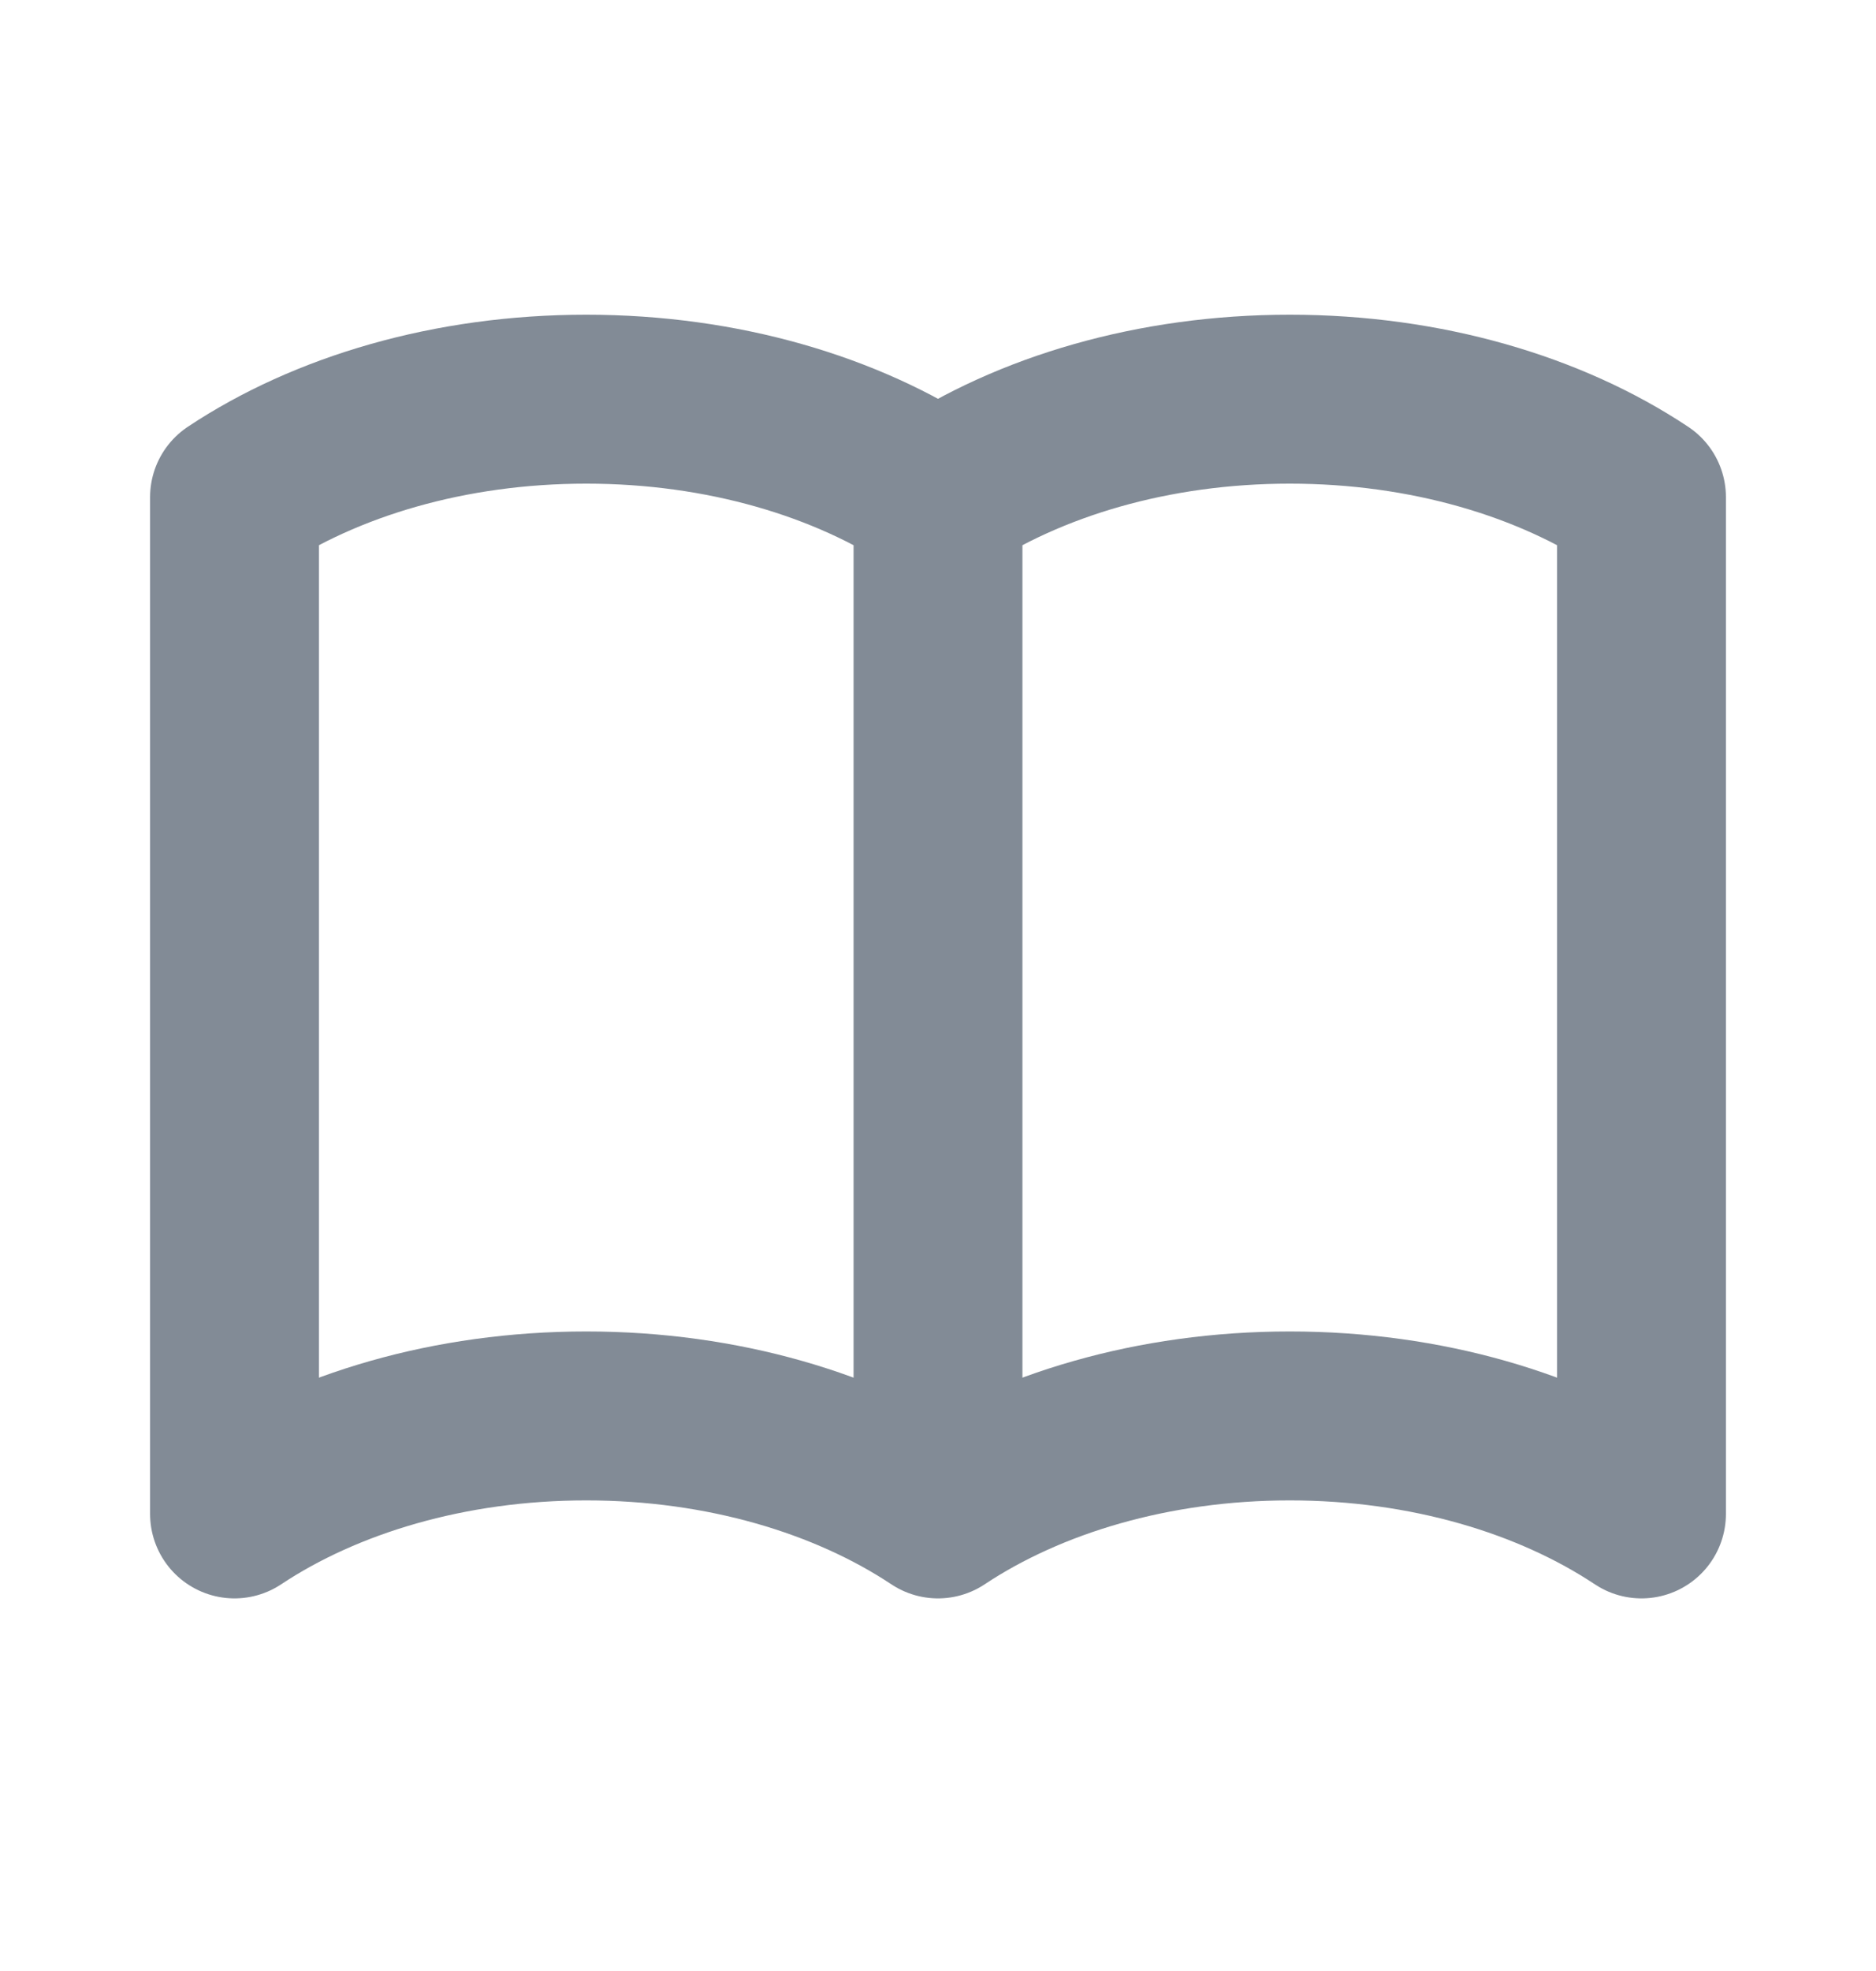 <svg width="20" height="21" viewBox="0 0 20 21" fill="none" xmlns="http://www.w3.org/2000/svg">
<path d="M10 5.297C10.973 4.65 12.295 4.253 13.75 4.253C15.206 4.253 16.527 4.65 17.5 5.297V16.13C16.527 15.484 15.206 15.086 13.75 15.086C12.295 15.086 10.973 15.484 10 16.13M10 5.297V16.13V5.297ZM10 5.297C9.027 4.65 7.705 4.253 6.25 4.253C4.795 4.253 3.473 4.65 2.5 5.297V16.13C3.473 15.484 4.795 15.086 6.25 15.086C7.705 15.086 9.027 15.484 10 16.13V5.297Z" stroke="#828B96" stroke-width="1.8" stroke-linecap="round" stroke-linejoin="round"/>
</svg>